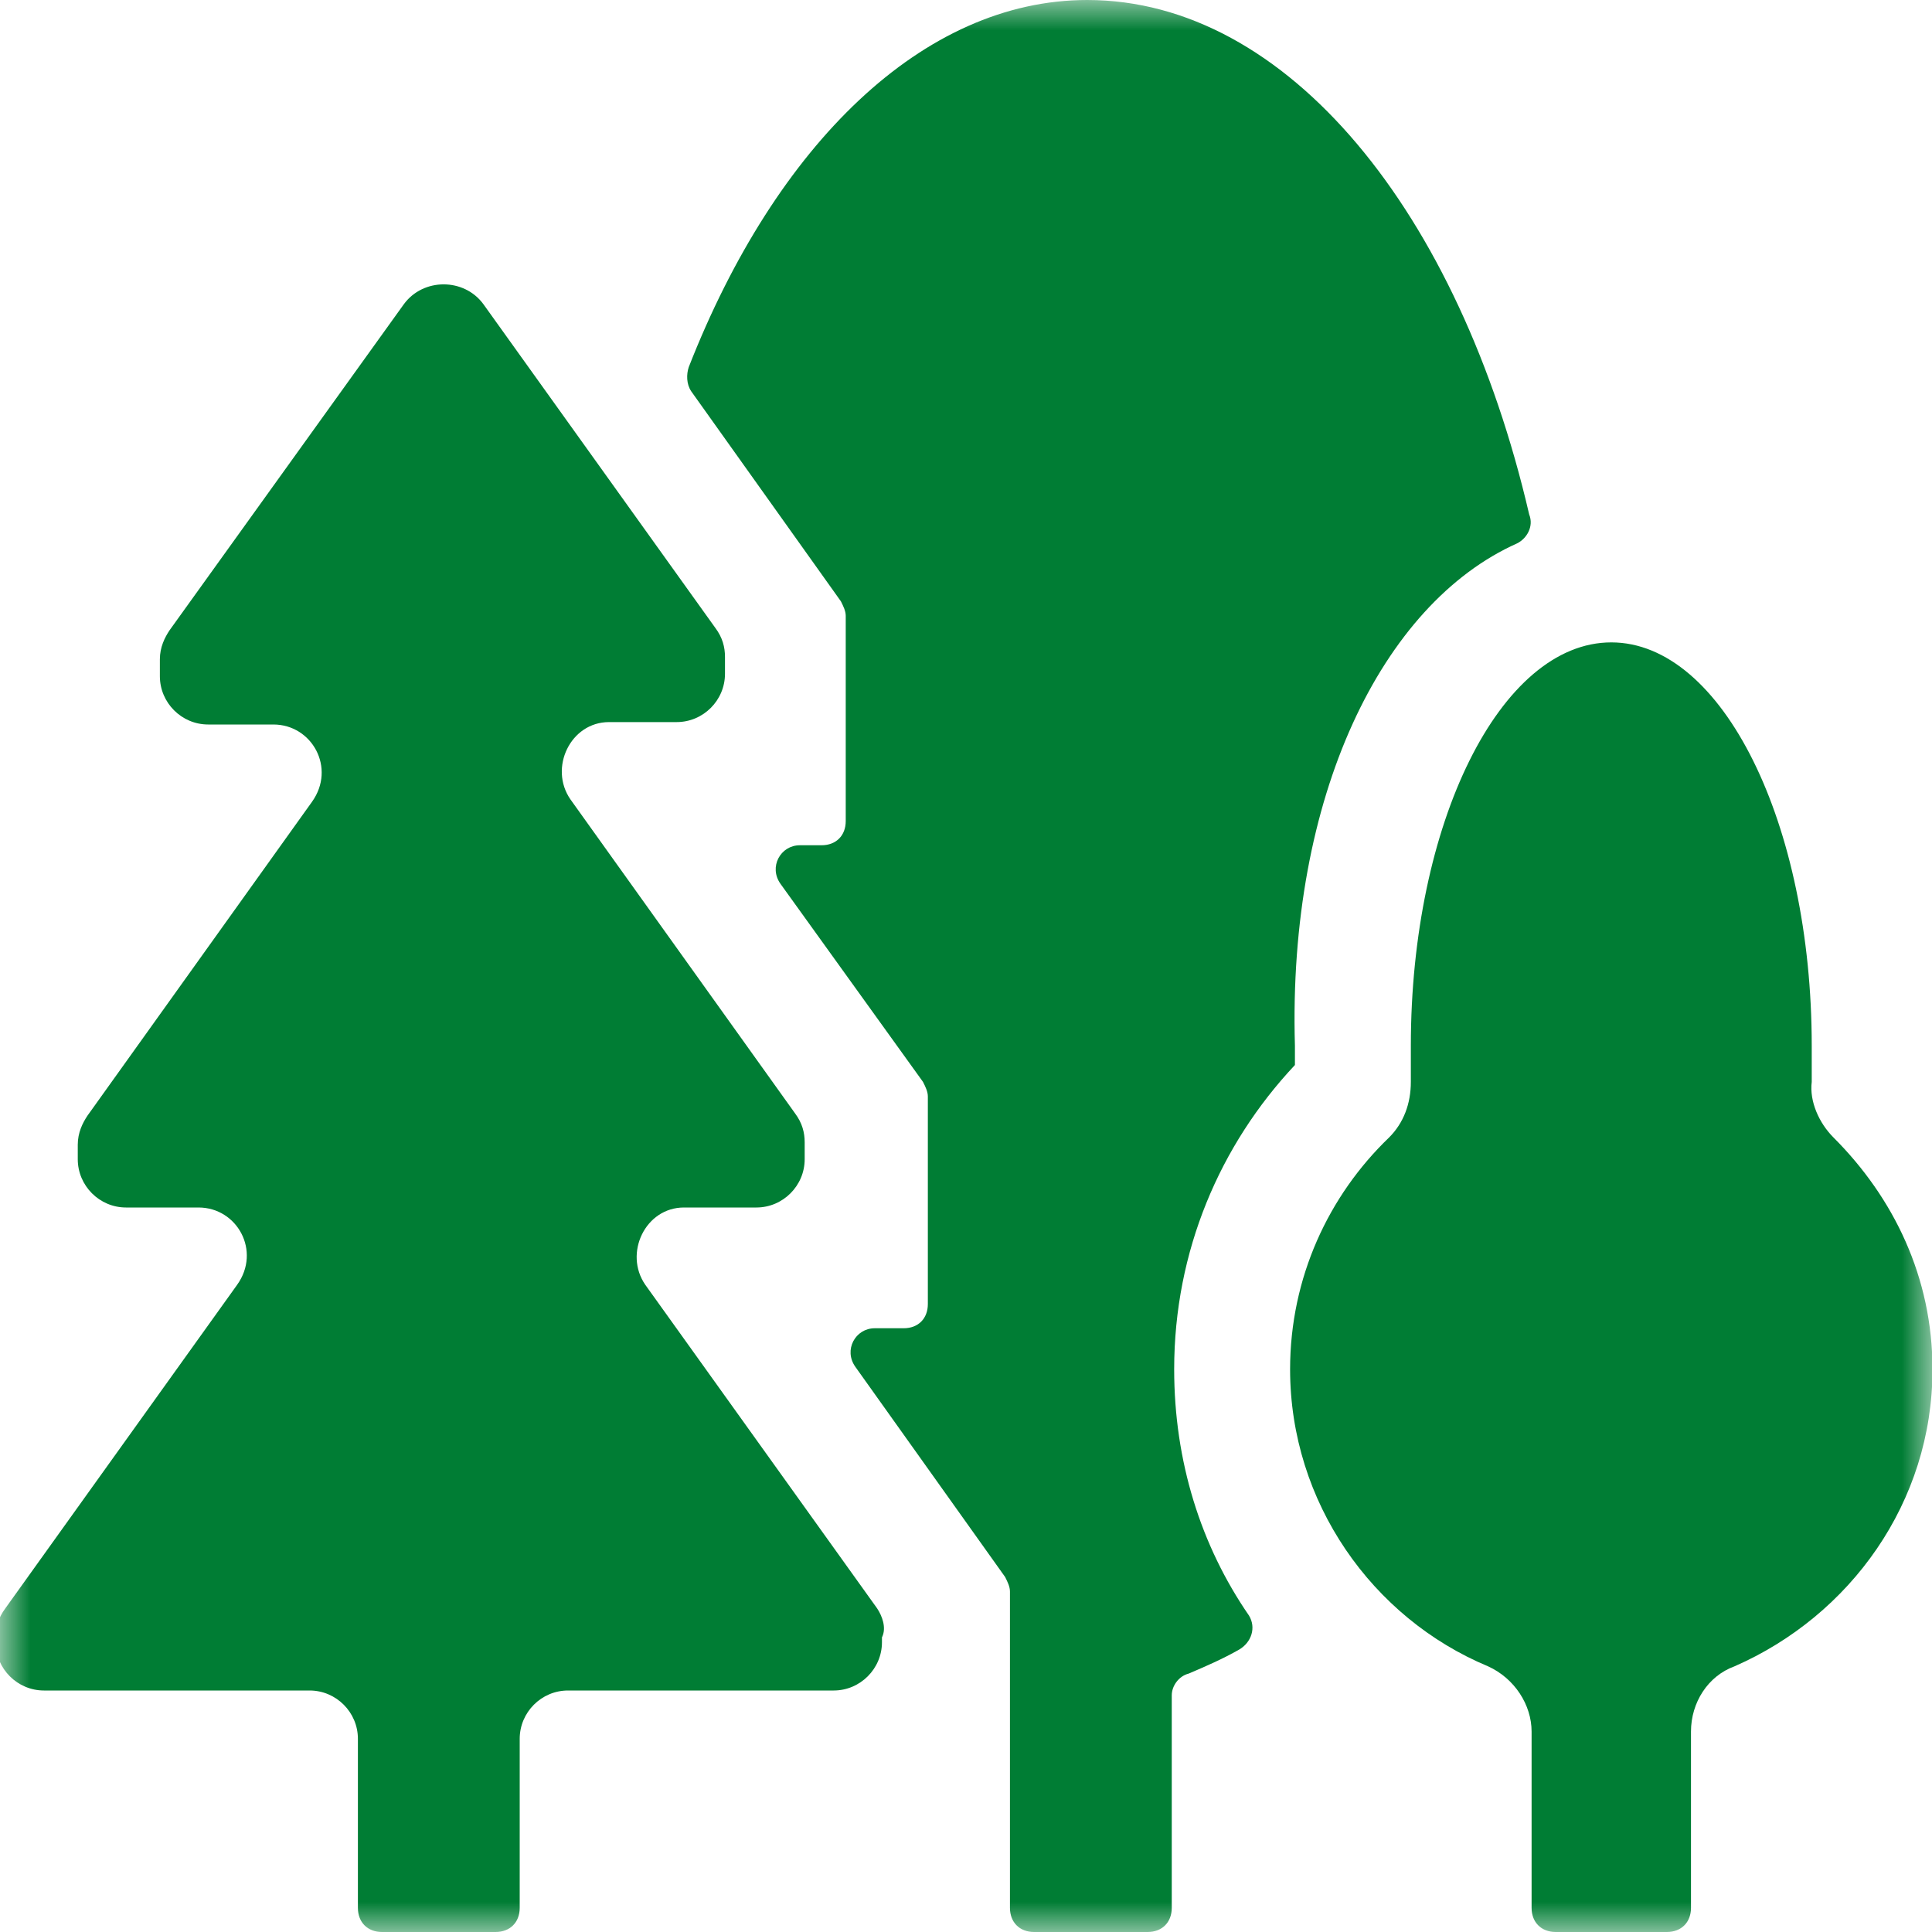 <svg width="32" height="32" viewBox="0 0 32 32" fill="none" xmlns="http://www.w3.org/2000/svg">
<g clip-path="url(#clip0_28_98)">
<mask id="mask0_28_98" style="mask-type:luminance" maskUnits="userSpaceOnUse" x="0" y="0" width="32" height="32">
<path d="M32 0H0V32H32V0Z" fill="white"/>
</mask>
<g mask="url(#mask0_28_98)">
<path d="M14.528 26.64L10.688 21.28C10.328 20.76 10.688 20 11.328 20H12.528C12.968 20 13.328 19.64 13.328 19.2V18.92C13.328 18.76 13.288 18.6 13.168 18.44L9.448 13.24C9.088 12.72 9.448 11.96 10.088 11.96H11.208C11.648 11.96 12.008 11.6 12.008 11.16V10.88C12.008 10.72 11.968 10.56 11.848 10.4L8.008 5.04C7.688 4.6 7.008 4.6 6.688 5.04L2.808 10.44C2.728 10.56 2.648 10.72 2.648 10.92V11.2C2.648 11.64 3.008 12 3.448 12H4.528C5.168 12 5.568 12.72 5.168 13.28L1.448 18.48C1.368 18.6 1.288 18.76 1.288 18.96V19.2C1.288 19.64 1.648 20 2.088 20H3.288C3.928 20 4.328 20.72 3.928 21.28L0.088 26.64C-0.032 26.8 -0.072 26.96 -0.072 27.16V27.2C-0.072 27.64 0.288 28 0.728 28H5.128C5.568 28 5.928 28.36 5.928 28.8V31.6C5.928 31.84 6.088 32 6.328 32H8.208C8.448 32 8.608 31.84 8.608 31.6V28.8C8.608 28.36 8.968 28 9.408 28H13.808C14.248 28 14.608 27.64 14.608 27.2V27.12C14.688 26.96 14.608 26.76 14.528 26.64ZM32.008 22.68C32.008 21.16 31.368 19.84 30.368 18.84C30.128 18.6 29.968 18.24 30.008 17.92V17.32C30.008 13.64 28.528 10.64 26.688 10.64C24.848 10.64 23.368 13.64 23.368 17.32V17.92C23.368 18.28 23.248 18.6 23.008 18.84C22.008 19.8 21.368 21.16 21.368 22.68C21.368 24.88 22.728 26.8 24.648 27.6C25.088 27.8 25.368 28.24 25.368 28.68V31.6C25.368 31.84 25.528 32 25.768 32H27.608C27.848 32 28.008 31.84 28.008 31.6V28.68C28.008 28.2 28.288 27.76 28.728 27.6C30.648 26.76 32.008 24.88 32.008 22.68Z" fill="#007D34"/>
<path d="M25.128 9C25.288 8.92 25.408 8.72 25.328 8.52C24.168 3.52 21.328 0 18.008 0C15.288 0 12.848 2.4 11.408 6.08C11.368 6.2 11.368 6.36 11.448 6.48L13.928 9.96C13.968 10.04 14.008 10.12 14.008 10.2V13.6C14.008 13.84 13.848 14 13.608 14H13.248C12.928 14 12.728 14.36 12.928 14.64L15.288 17.92C15.328 18 15.368 18.08 15.368 18.16V21.6C15.368 21.84 15.208 22 14.968 22H14.488C14.168 22 13.968 22.36 14.168 22.64L16.648 26.12C16.688 26.2 16.728 26.28 16.728 26.36V31.6C16.728 31.84 16.888 32 17.128 32H19.008C19.248 32 19.408 31.84 19.408 31.6V28.08C19.408 27.92 19.528 27.76 19.688 27.72C19.968 27.6 20.248 27.48 20.528 27.32C20.728 27.2 20.808 26.96 20.688 26.76C19.888 25.6 19.448 24.2 19.448 22.68C19.448 20.72 20.208 18.96 21.448 17.64V17.32C21.328 13.2 22.888 10 25.128 9Z" fill="#007D34"/>
</g>
</g>
<defs>
<clipPath id="clip0_28_98">
<rect width="32" height="32" fill="white"/>
</clipPath>
</defs>
</svg>

